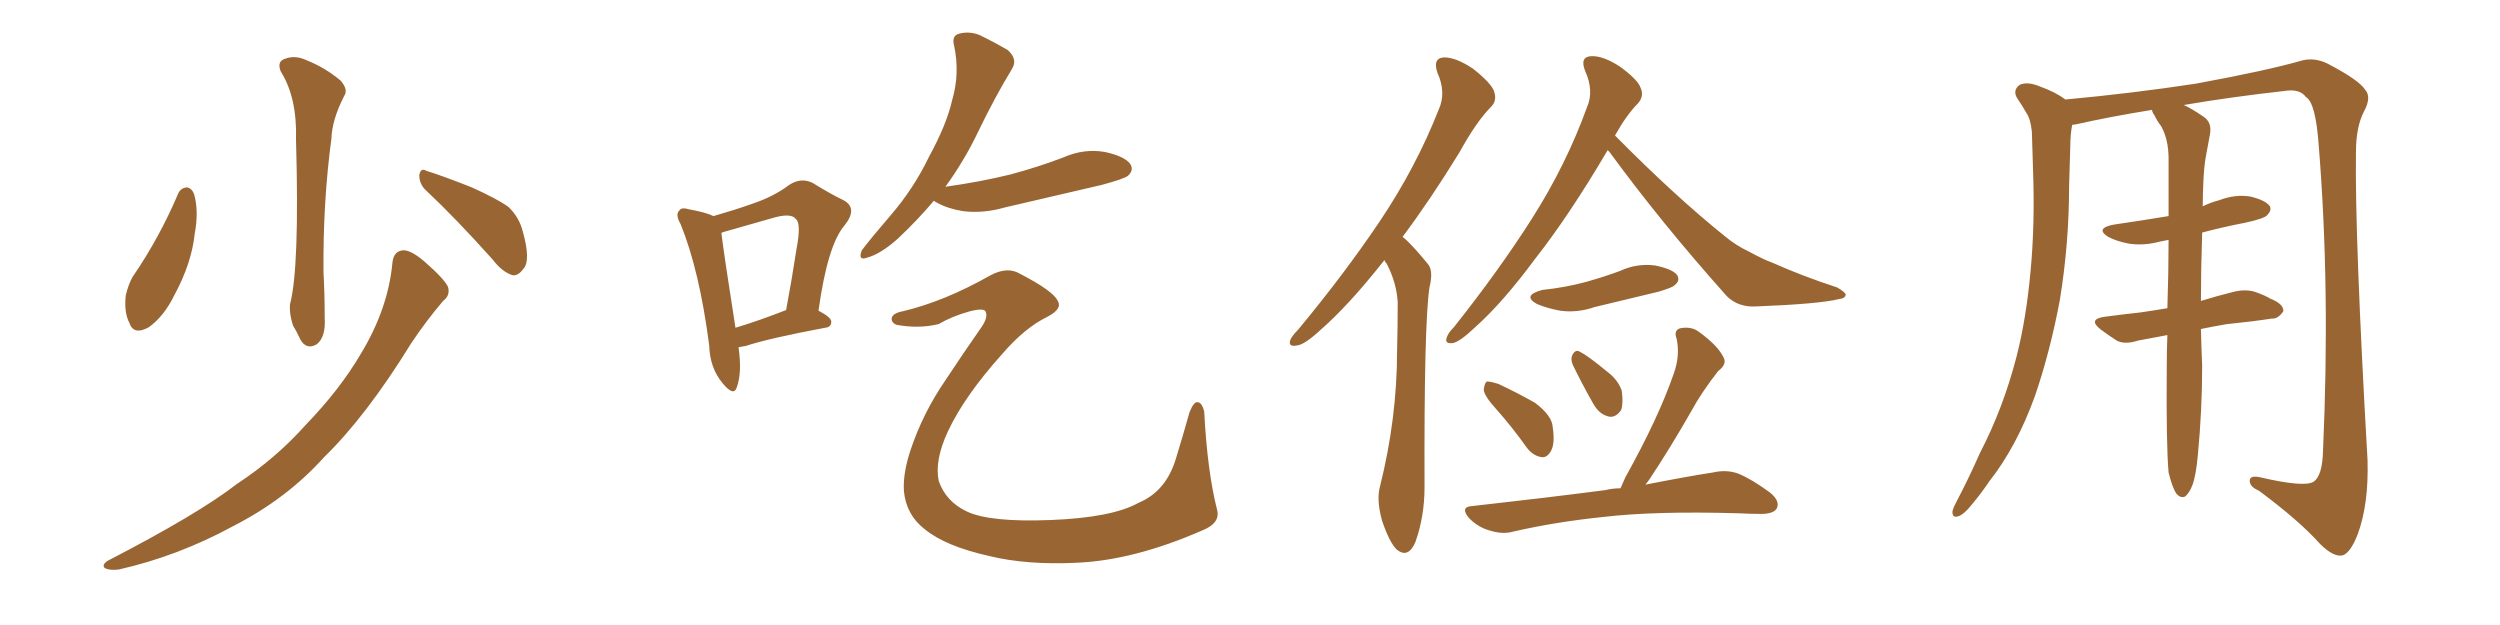 <svg xmlns="http://www.w3.org/2000/svg" xmlns:xlink="http://www.w3.org/1999/xlink" width="600" height="150"><path fill="#996633" padding="10" d="M42.77 46.44L42.77 46.44Q43.36 45.12 44.82 44.97L44.82 44.97Q46.00 45.12 46.58 46.58L46.58 46.58Q47.75 50.68 46.73 56.10L46.73 56.10Q46.00 63.13 41.89 70.75L41.89 70.75Q39.40 75.88 35.74 78.52L35.74 78.52Q32.08 80.57 31.05 77.49L31.05 77.49Q29.74 75 30.18 70.90L30.18 70.90Q30.76 68.41 31.79 66.50L31.79 66.50Q38.23 57.13 42.77 46.44ZM67.38 17.14L67.38 17.14Q66.36 14.65 68.55 14.06L68.55 14.06Q70.90 13.18 73.68 14.50L73.68 14.50Q78.08 16.26 81.74 19.34L81.74 19.34Q83.64 21.53 82.62 23.00L82.62 23.00Q79.69 28.71 79.54 33.25L79.54 33.25Q77.49 48.49 77.64 65.33L77.64 65.33Q77.93 70.61 77.93 76.32L77.93 76.32Q78.22 80.86 76.03 82.62L76.03 82.62Q73.54 84.08 72.07 81.45L72.07 81.45Q71.19 79.54 70.31 78.08L70.31 78.08Q69.43 75.44 69.58 73.10L69.58 73.10Q71.92 64.45 71.04 33.54L71.04 33.54Q71.34 23.44 67.38 17.14ZM102.25 45.70L102.25 45.70Q100.63 44.24 100.63 42.04L100.63 42.04Q100.93 40.14 102.39 41.02L102.39 41.02Q106.20 42.19 113.23 44.97L113.23 44.97Q119.38 47.75 122.02 49.66L122.02 49.66Q124.66 52.15 125.54 55.81L125.54 55.81Q127.44 62.70 125.54 64.60L125.54 64.60Q124.37 66.21 123.05 66.06L123.05 66.06Q120.56 65.33 118.21 62.26L118.21 62.26Q109.42 52.44 102.25 45.70ZM94.19 62.99L94.19 62.99L94.19 62.99Q94.48 60.21 96.83 60.06L96.83 60.06Q98.73 60.06 101.95 62.84L101.95 62.84Q106.64 66.94 107.52 68.85L107.52 68.85Q108.11 70.90 106.35 72.22L106.35 72.22Q102.25 77.05 98.73 82.32L98.73 82.32Q87.89 99.90 77.78 109.72L77.78 109.72Q68.85 119.68 55.96 126.27L55.96 126.27Q42.77 133.45 28.56 136.67L28.56 136.67Q26.51 136.96 25.20 136.38L25.20 136.38Q24.32 135.64 25.78 134.62L25.78 134.62Q47.61 123.34 56.84 116.16L56.84 116.16Q66.21 110.01 73.39 101.95L73.39 101.95Q81.59 93.46 86.57 84.96L86.57 84.96Q93.16 74.12 94.19 62.99ZM177.25 83.35L177.25 83.35Q178.13 89.50 176.81 93.02L176.81 93.02Q176.07 95.21 173.44 91.99L173.44 91.99Q170.36 88.33 170.21 82.91L170.21 82.91Q167.87 64.89 163.33 53.76L163.33 53.76Q162.01 51.42 163.04 50.54L163.04 50.54Q163.48 49.66 165.38 50.24L165.38 50.24Q169.48 50.98 171.24 51.86L171.24 51.86Q176.37 50.39 180.47 48.93L180.47 48.93Q185.74 47.17 189.40 44.38L189.40 44.38Q192.33 42.48 195.12 43.95L195.12 43.95Q199.37 46.58 202.44 48.05L202.44 48.05Q205.96 49.95 202.73 54.05L202.73 54.05Q198.63 58.74 196.44 74.56L196.44 74.56Q199.51 76.17 199.51 77.20L199.51 77.20Q199.51 78.52 198.05 78.66L198.05 78.66Q184.72 81.15 178.86 83.06L178.86 83.06Q177.83 83.20 177.25 83.35ZM176.51 78.66L176.51 78.66Q181.93 77.05 188.67 74.41L188.67 74.41Q190.14 66.50 191.16 59.77L191.16 59.77Q192.33 53.61 191.02 52.59L191.02 52.59Q189.99 51.12 186.04 52.15L186.04 52.15Q180.47 53.76 173.73 55.66L173.73 55.66Q173.14 55.81 173.14 55.96L173.14 55.96Q173.73 60.94 176.51 78.66ZM224.12 48.19L224.12 48.19Q220.31 52.73 215.48 57.28L215.48 57.28Q211.38 60.94 208.15 61.82L208.15 61.82Q205.81 62.70 206.84 60.06L206.84 60.06Q209.18 56.98 213.72 51.71L213.72 51.71Q219.29 45.26 222.95 37.65L222.95 37.65Q227.20 29.88 228.52 24.02L228.52 24.02Q230.42 17.58 228.96 10.84L228.96 10.84Q228.37 8.50 230.27 8.06L230.27 8.06Q232.62 7.47 234.96 8.35L234.96 8.35Q238.62 10.11 241.85 12.01L241.85 12.01Q244.34 14.21 242.87 16.55L242.87 16.55Q238.77 23.29 234.67 31.79L234.67 31.79Q231.45 38.53 226.90 44.82L226.90 44.82Q235.25 43.65 242.43 41.89L242.43 41.89Q249.02 40.14 255.18 37.79L255.18 37.79Q260.16 35.60 265.14 36.47L265.14 36.47Q269.97 37.50 271.29 39.40L271.29 39.40Q272.17 40.87 270.70 42.19L270.70 42.19Q269.82 42.92 264.40 44.38L264.40 44.38Q252.54 47.17 241.11 49.80L241.11 49.80Q235.99 51.27 231.15 50.68L231.15 50.68Q227.49 50.10 224.85 48.63L224.85 48.63Q224.27 48.34 224.12 48.19ZM216.65 74.71L216.65 74.71L216.65 74.71Q226.61 72.36 237.74 66.06L237.74 66.06Q241.85 63.87 244.92 65.77L244.92 65.77Q252.83 69.87 253.86 72.22L253.86 72.22Q255.03 74.12 251.37 76.03L251.37 76.03Q245.95 78.66 240.53 84.96L240.53 84.96Q231.45 95.07 227.49 103.56L227.49 103.56Q224.27 110.45 225.29 115.43L225.29 115.43Q227.05 120.41 232.03 122.75L232.03 122.75Q237.60 125.39 252.25 124.80L252.25 124.80Q266.89 124.22 273.19 120.70L273.19 120.70Q279.93 117.92 282.28 109.86L282.28 109.86Q284.03 104.15 285.50 98.88L285.50 98.88Q286.52 96.39 287.40 96.53L287.40 96.53Q288.43 96.53 289.01 98.73L289.01 98.73Q289.75 113.09 292.09 122.31L292.09 122.31Q292.97 125.54 288.57 127.29L288.57 127.29Q272.17 134.47 258.40 135.06L258.40 135.06Q246.39 135.64 237.45 133.45L237.45 133.45Q226.90 131.10 221.92 127.00L221.92 127.00Q217.53 123.63 216.94 117.92L216.94 117.92Q216.65 113.67 218.55 107.96L218.55 107.96Q221.48 99.17 226.90 91.26L226.90 91.26Q231.45 84.38 235.55 78.52L235.55 78.52Q237.16 76.17 236.57 74.85L236.57 74.85Q236.28 73.83 232.76 74.71L232.76 74.71Q228.52 75.88 225.29 77.78L225.29 77.78Q220.46 78.96 215.04 77.93L215.04 77.93Q213.87 77.34 214.01 76.32L214.01 76.32Q214.31 75.15 216.65 74.71ZM385.84 36.04L385.84 36.04Q376.61 51.71 368.55 61.96L368.55 61.96Q360.64 72.66 354.05 78.52L354.05 78.52Q350.54 81.88 348.78 82.32L348.78 82.32Q346.73 82.62 347.17 81.15L347.17 81.15Q347.46 79.98 348.93 78.52L348.93 78.52Q359.77 64.89 367.68 52.44L367.68 52.44Q375.88 39.55 380.86 25.78L380.86 25.78Q382.62 21.83 380.42 16.99L380.42 16.99Q379.10 13.62 381.88 13.48L381.88 13.48Q384.67 13.33 388.77 15.97L388.77 15.97Q393.16 19.19 393.75 21.09L393.75 21.09Q394.63 23.00 393.16 24.76L393.16 24.76Q390.38 27.54 387.60 32.52L387.60 32.52Q387.74 32.67 387.89 32.81L387.89 32.81Q401.95 47.02 413.96 56.69L413.96 56.69Q416.60 58.89 419.68 60.35L419.68 60.35Q423.49 62.40 425.24 62.99L425.24 62.99Q432.42 66.21 440.92 68.99L440.92 68.99Q442.97 70.17 442.97 70.75L442.97 70.75Q442.82 71.63 441.36 71.78L441.36 71.78Q436.67 72.95 421.58 73.54L421.58 73.54Q417.19 73.83 414.40 71.04L414.40 71.04Q398.58 53.32 386.28 36.47L386.28 36.47Q385.99 36.18 385.84 36.04ZM370.17 69.58L370.17 69.58Q375.73 68.99 380.57 67.68L380.57 67.68Q384.81 66.50 388.77 65.04L388.77 65.04Q392.87 63.13 397.27 63.72L397.27 63.72Q401.51 64.60 402.54 66.06L402.54 66.06Q403.27 67.38 401.95 68.41L401.95 68.41Q401.51 68.99 398.00 70.02L398.00 70.02Q390.23 71.92 382.76 73.68L382.76 73.68Q378.52 75.15 374.41 74.56L374.41 74.56Q371.19 73.97 368.85 72.95L368.85 72.95Q365.19 70.90 370.17 69.58ZM359.18 98.29L359.18 98.29Q356.25 95.07 356.10 93.60L356.10 93.60Q356.25 91.99 356.84 91.55L356.84 91.55Q357.71 91.55 359.62 92.14L359.62 92.14Q364.31 94.34 368.41 96.68L368.41 96.68Q372.51 99.76 372.66 102.54L372.66 102.54Q373.24 106.49 372.22 108.25L372.22 108.25Q371.34 109.86 370.02 109.72L370.02 109.72Q367.97 109.42 366.50 107.52L366.50 107.52Q362.84 102.39 359.18 98.29ZM377.49 87.60L377.49 87.60Q376.90 86.28 377.34 85.25L377.34 85.25Q378.08 83.79 379.10 84.38L379.10 84.38Q381.15 85.40 385.55 89.06L385.55 89.06Q388.33 91.11 389.21 93.75L389.21 93.75Q389.65 96.68 389.06 98.44L389.06 98.44Q387.60 100.49 385.84 99.90L385.84 99.90Q383.64 99.32 382.18 96.53L382.18 96.53Q379.69 92.14 377.49 87.60ZM388.92 117.19L388.92 117.19Q389.50 115.87 390.09 114.55L390.09 114.55Q398.00 100.34 401.66 89.79L401.66 89.79Q403.27 85.40 402.39 81.30L402.39 81.30Q401.66 79.39 403.13 78.81L403.13 78.81Q405.91 78.22 407.81 79.69L407.81 79.69Q412.21 82.91 413.53 85.55L413.53 85.55Q414.70 87.30 412.35 89.06L412.35 89.06Q408.25 94.34 406.05 98.44L406.05 98.44Q400.78 107.67 395.80 115.14L395.80 115.14Q395.36 115.72 394.92 116.31L394.92 116.31Q404.59 114.40 411.18 113.38L411.18 113.38Q414.40 112.65 417.19 113.67L417.19 113.67Q420.41 114.99 424.80 118.21L424.80 118.21Q427.29 120.26 426.42 122.02L426.42 122.02Q425.68 123.34 422.61 123.34L422.61 123.34Q420.12 123.34 417.33 123.19L417.33 123.19Q397.12 122.61 384.81 124.07L384.81 124.07Q373.39 125.24 363.13 127.59L363.13 127.59Q360.64 128.32 357.42 127.29L357.42 127.29Q354.79 126.56 352.59 124.37L352.59 124.37Q350.24 121.58 353.47 121.44L353.47 121.44Q370.61 119.53 385.25 117.63L385.25 117.63Q387.01 117.19 388.92 117.19ZM332.23 62.40L332.23 62.40L332.23 62.40Q332.08 62.70 331.93 62.84L331.93 62.84Q323.58 73.39 316.85 79.25L316.85 79.25Q313.04 82.76 311.28 82.91L311.28 82.91Q309.08 83.35 309.67 81.59L309.67 81.59Q310.11 80.57 311.57 79.10L311.57 79.10Q322.85 65.48 331.20 53.03L331.20 53.03Q339.84 40.14 345.26 26.37L345.26 26.37Q347.17 22.27 344.97 17.43L344.97 17.43Q343.80 13.92 346.58 13.77L346.58 13.77Q349.51 13.77 353.61 16.55L353.61 16.55Q358.01 20.07 358.59 21.97L358.59 21.97Q359.33 24.17 357.86 25.63L357.86 25.63Q354.35 29.15 350.24 36.62L350.24 36.62Q343.21 48.05 336.62 56.84L336.62 56.84Q337.35 57.42 337.94 58.01L337.94 58.01Q339.99 60.06 342.63 63.28L342.63 63.28Q344.09 64.89 343.07 68.99L343.07 68.99Q341.75 77.78 341.89 116.89L341.89 116.89Q341.89 123.93 339.70 130.08L339.70 130.08Q337.94 134.18 335.16 131.84L335.16 131.84Q333.40 130.08 331.64 124.80L331.64 124.80Q330.32 119.82 331.20 116.75L331.20 116.75Q335.30 100.34 335.30 84.08L335.30 84.08Q335.45 78.37 335.45 72.51L335.45 72.51Q335.16 67.82 332.81 63.28L332.81 63.28Q332.37 62.84 332.23 62.40ZM520.46 113.38L520.46 113.38L520.46 113.38Q519.87 106.93 520.02 88.04L520.02 88.04Q520.02 84.08 520.17 80.42L520.17 80.42Q516.21 81.15 513.13 81.74L513.13 81.74Q509.91 82.76 508.01 81.74L508.01 81.74Q505.96 80.42 504.20 79.10L504.20 79.10Q500.98 76.61 505.08 76.03L505.08 76.03Q509.47 75.44 513.57 75L513.57 75Q516.65 74.56 520.17 73.97L520.17 73.97Q520.46 65.19 520.46 57.57L520.46 57.57Q519.14 57.86 518.26 58.01L518.26 58.01Q514.45 59.03 510.79 58.45L510.79 58.45Q507.86 57.86 505.96 56.84L505.96 56.84Q502.73 54.79 507.28 53.91L507.28 53.91Q514.31 52.88 520.46 51.86L520.46 51.86Q520.46 44.38 520.46 38.09L520.46 38.09Q520.46 33.54 518.70 30.32L518.70 30.32Q517.68 29.00 517.09 27.69L517.09 27.69Q516.50 26.95 516.50 26.37L516.50 26.37Q506.54 27.98 498.05 29.88L498.05 29.88Q497.46 29.88 497.31 30.03L497.31 30.03Q496.88 32.37 496.88 34.72L496.88 34.72Q496.73 39.40 496.58 44.82L496.58 44.82Q496.58 58.30 494.38 71.92L494.38 71.92Q492.04 84.38 488.38 95.07L488.38 95.07Q483.98 107.23 477.39 115.58L477.39 115.58Q475.63 118.21 473.44 120.85L473.44 120.85Q471.39 123.49 469.92 123.93L469.92 123.93Q468.46 124.37 468.60 122.61L468.60 122.61Q468.90 121.58 469.48 120.56L469.48 120.56Q472.41 114.99 475.20 108.69L475.20 108.69Q480.76 98.00 483.98 85.55L483.98 85.55Q486.33 76.32 487.35 64.89L487.35 64.89Q488.38 53.91 487.94 41.16L487.94 41.16Q487.79 36.04 487.65 31.64L487.65 31.64Q487.35 28.56 486.33 27.10L486.33 27.10Q485.16 25.05 484.13 23.58L484.13 23.58Q482.96 21.68 484.72 20.36L484.72 20.36Q486.62 19.48 489.70 20.80L489.70 20.80Q493.36 22.12 495.70 23.88L495.70 23.88Q511.67 22.41 527.05 20.07L527.05 20.07Q544.48 16.85 552.54 14.50L552.54 14.50Q555.47 13.77 558.54 15.23L558.54 15.23Q566.16 19.19 567.63 21.53L567.63 21.53Q569.24 23.29 567.33 26.81L567.33 26.81Q565.43 30.47 565.43 36.62L565.43 36.62Q565.14 56.69 568.21 110.45L568.21 110.45Q568.51 121.00 565.87 128.17L565.87 128.17Q564.11 132.71 562.21 133.30L562.21 133.30Q560.01 133.74 556.79 130.52L556.79 130.52Q551.81 124.95 542.14 117.77L542.14 117.77Q540.09 116.89 539.94 115.58L539.94 115.58Q539.79 113.96 542.43 114.55L542.43 114.55Q553.13 117.04 555.32 115.58L555.32 115.58Q557.37 114.11 557.52 108.25L557.52 108.25Q559.28 69.14 556.49 34.86L556.49 34.86Q555.76 24.61 553.42 23.29L553.42 23.29Q551.95 21.24 548.29 21.83L548.29 21.83Q535.25 23.29 524.12 25.20L524.12 25.20Q526.03 26.07 528.81 27.98L528.81 27.98Q530.86 29.30 530.42 32.08L530.42 32.08Q529.98 34.42 529.39 37.65L529.39 37.65Q528.96 39.99 528.81 43.65L528.81 43.65Q528.66 46.73 528.66 49.51L528.66 49.51Q530.42 48.63 532.62 48.05L532.62 48.05Q536.43 46.58 540.09 47.17L540.09 47.17Q543.75 48.05 544.78 49.51L544.78 49.51Q545.21 50.54 544.19 51.56L544.19 51.56Q543.60 52.44 538.77 53.47L538.77 53.47Q533.50 54.49 528.52 55.81L528.52 55.81Q528.22 65.19 528.22 72.22L528.22 72.22Q532.03 71.04 536.13 70.02L536.13 70.02Q539.21 69.29 541.55 70.17L541.55 70.17Q543.90 71.04 544.78 71.63L544.78 71.63Q548.14 72.95 548.00 74.71L548.00 74.71Q546.68 76.61 545.21 76.46L545.21 76.46Q540.38 77.20 534.52 77.78L534.52 77.78Q531.01 78.37 528.22 78.96L528.22 78.96Q528.37 84.67 528.52 87.74L528.52 87.74Q528.52 98.44 527.49 109.13L527.49 109.13Q527.05 114.11 526.17 116.46L526.17 116.46Q525.29 118.65 524.27 119.24L524.27 119.24Q523.24 119.53 522.36 118.51L522.36 118.51Q521.34 117.04 520.46 113.38Z"/></svg>